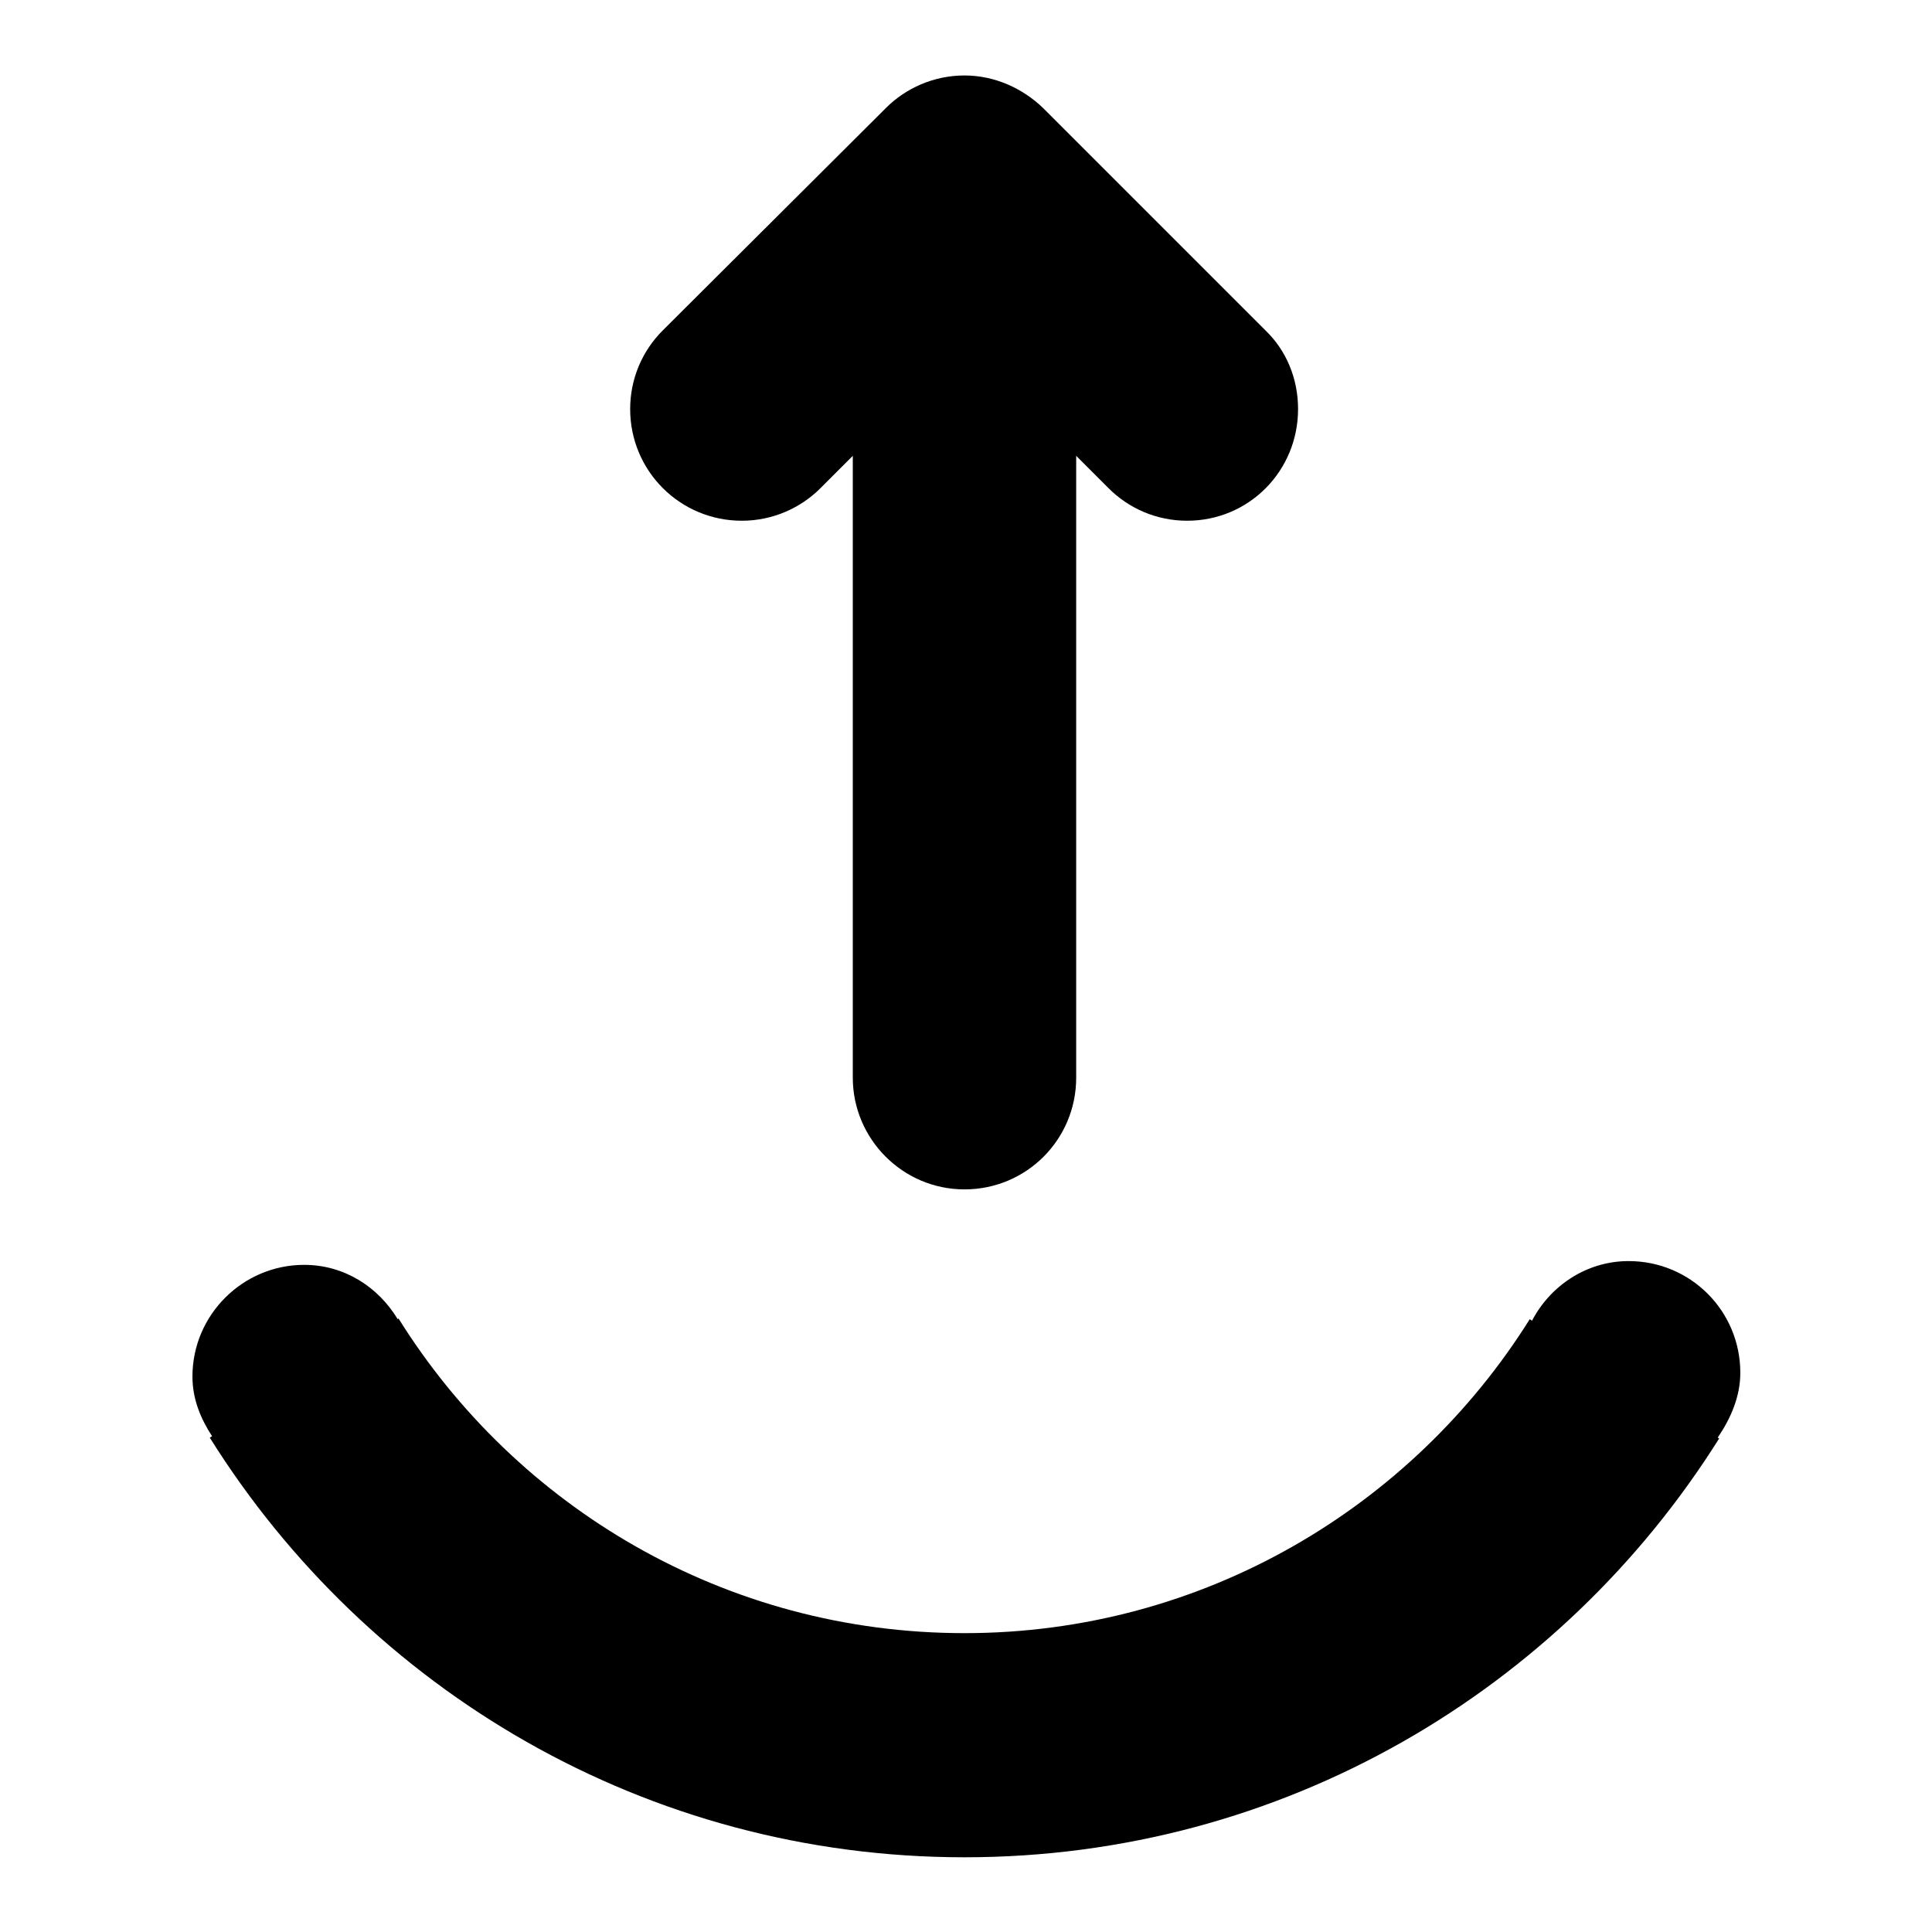 <?xml version="1.0" encoding="utf-8"?>
<!-- Svg Vector Icons : http://www.onlinewebfonts.com/icon -->
<!DOCTYPE svg PUBLIC "-//W3C//DTD SVG 1.1//EN" "http://www.w3.org/Graphics/SVG/1.1/DTD/svg11.dtd">
<svg version="1.1" xmlns="http://www.w3.org/2000/svg" xmlns:xlink="http://www.w3.org/1999/xlink" x="0px" y="0px" viewBox="0 0 256 256" enable-background="new 0 0 256 256" xml:space="preserve">
<g><g><path fill="#000000" d="M98.3,69c4.1,0,7.8-1.7,10.4-4.3l4.3-4.3v82.4c0,8.1,6.6,14.8,14.8,14.8c8.2,0,14.8-6.6,14.8-14.8V60.4l4.3,4.3c2.7,2.7,6.4,4.3,10.4,4.3c8.2,0,14.7-6.6,14.7-14.8c0-4.1-1.6-7.8-4.3-10.4l-29.5-29.5c-2.7-2.6-6.4-4.3-10.4-4.3c-4.1,0-7.8,1.7-10.4,4.3L87.8,43.8c-2.7,2.7-4.3,6.4-4.3,10.4C83.5,62.4,90.1,69,98.3,69z M230.6,181.9c0-8.2-6.6-14.8-14.8-14.8c-5.6,0-10.4,3.3-12.8,7.9l-0.3-0.2c-15.6,24.9-43.3,41.6-74.9,41.6c-31.7,0-59.4-16.7-75-41.7l-0.1,0.1c-2.6-4.3-7.1-7.2-12.4-7.2c-8.1,0-14.8,6.6-14.8,14.8c0,3,1.1,5.6,2.6,7.9l-0.3,0.2c20.9,33.4,57.8,55.6,100,55.6c42.2,0,79.1-22.2,100-55.5l-0.2-0.1C229.3,188,230.6,185.1,230.6,181.9z"/></g></g>
</svg>